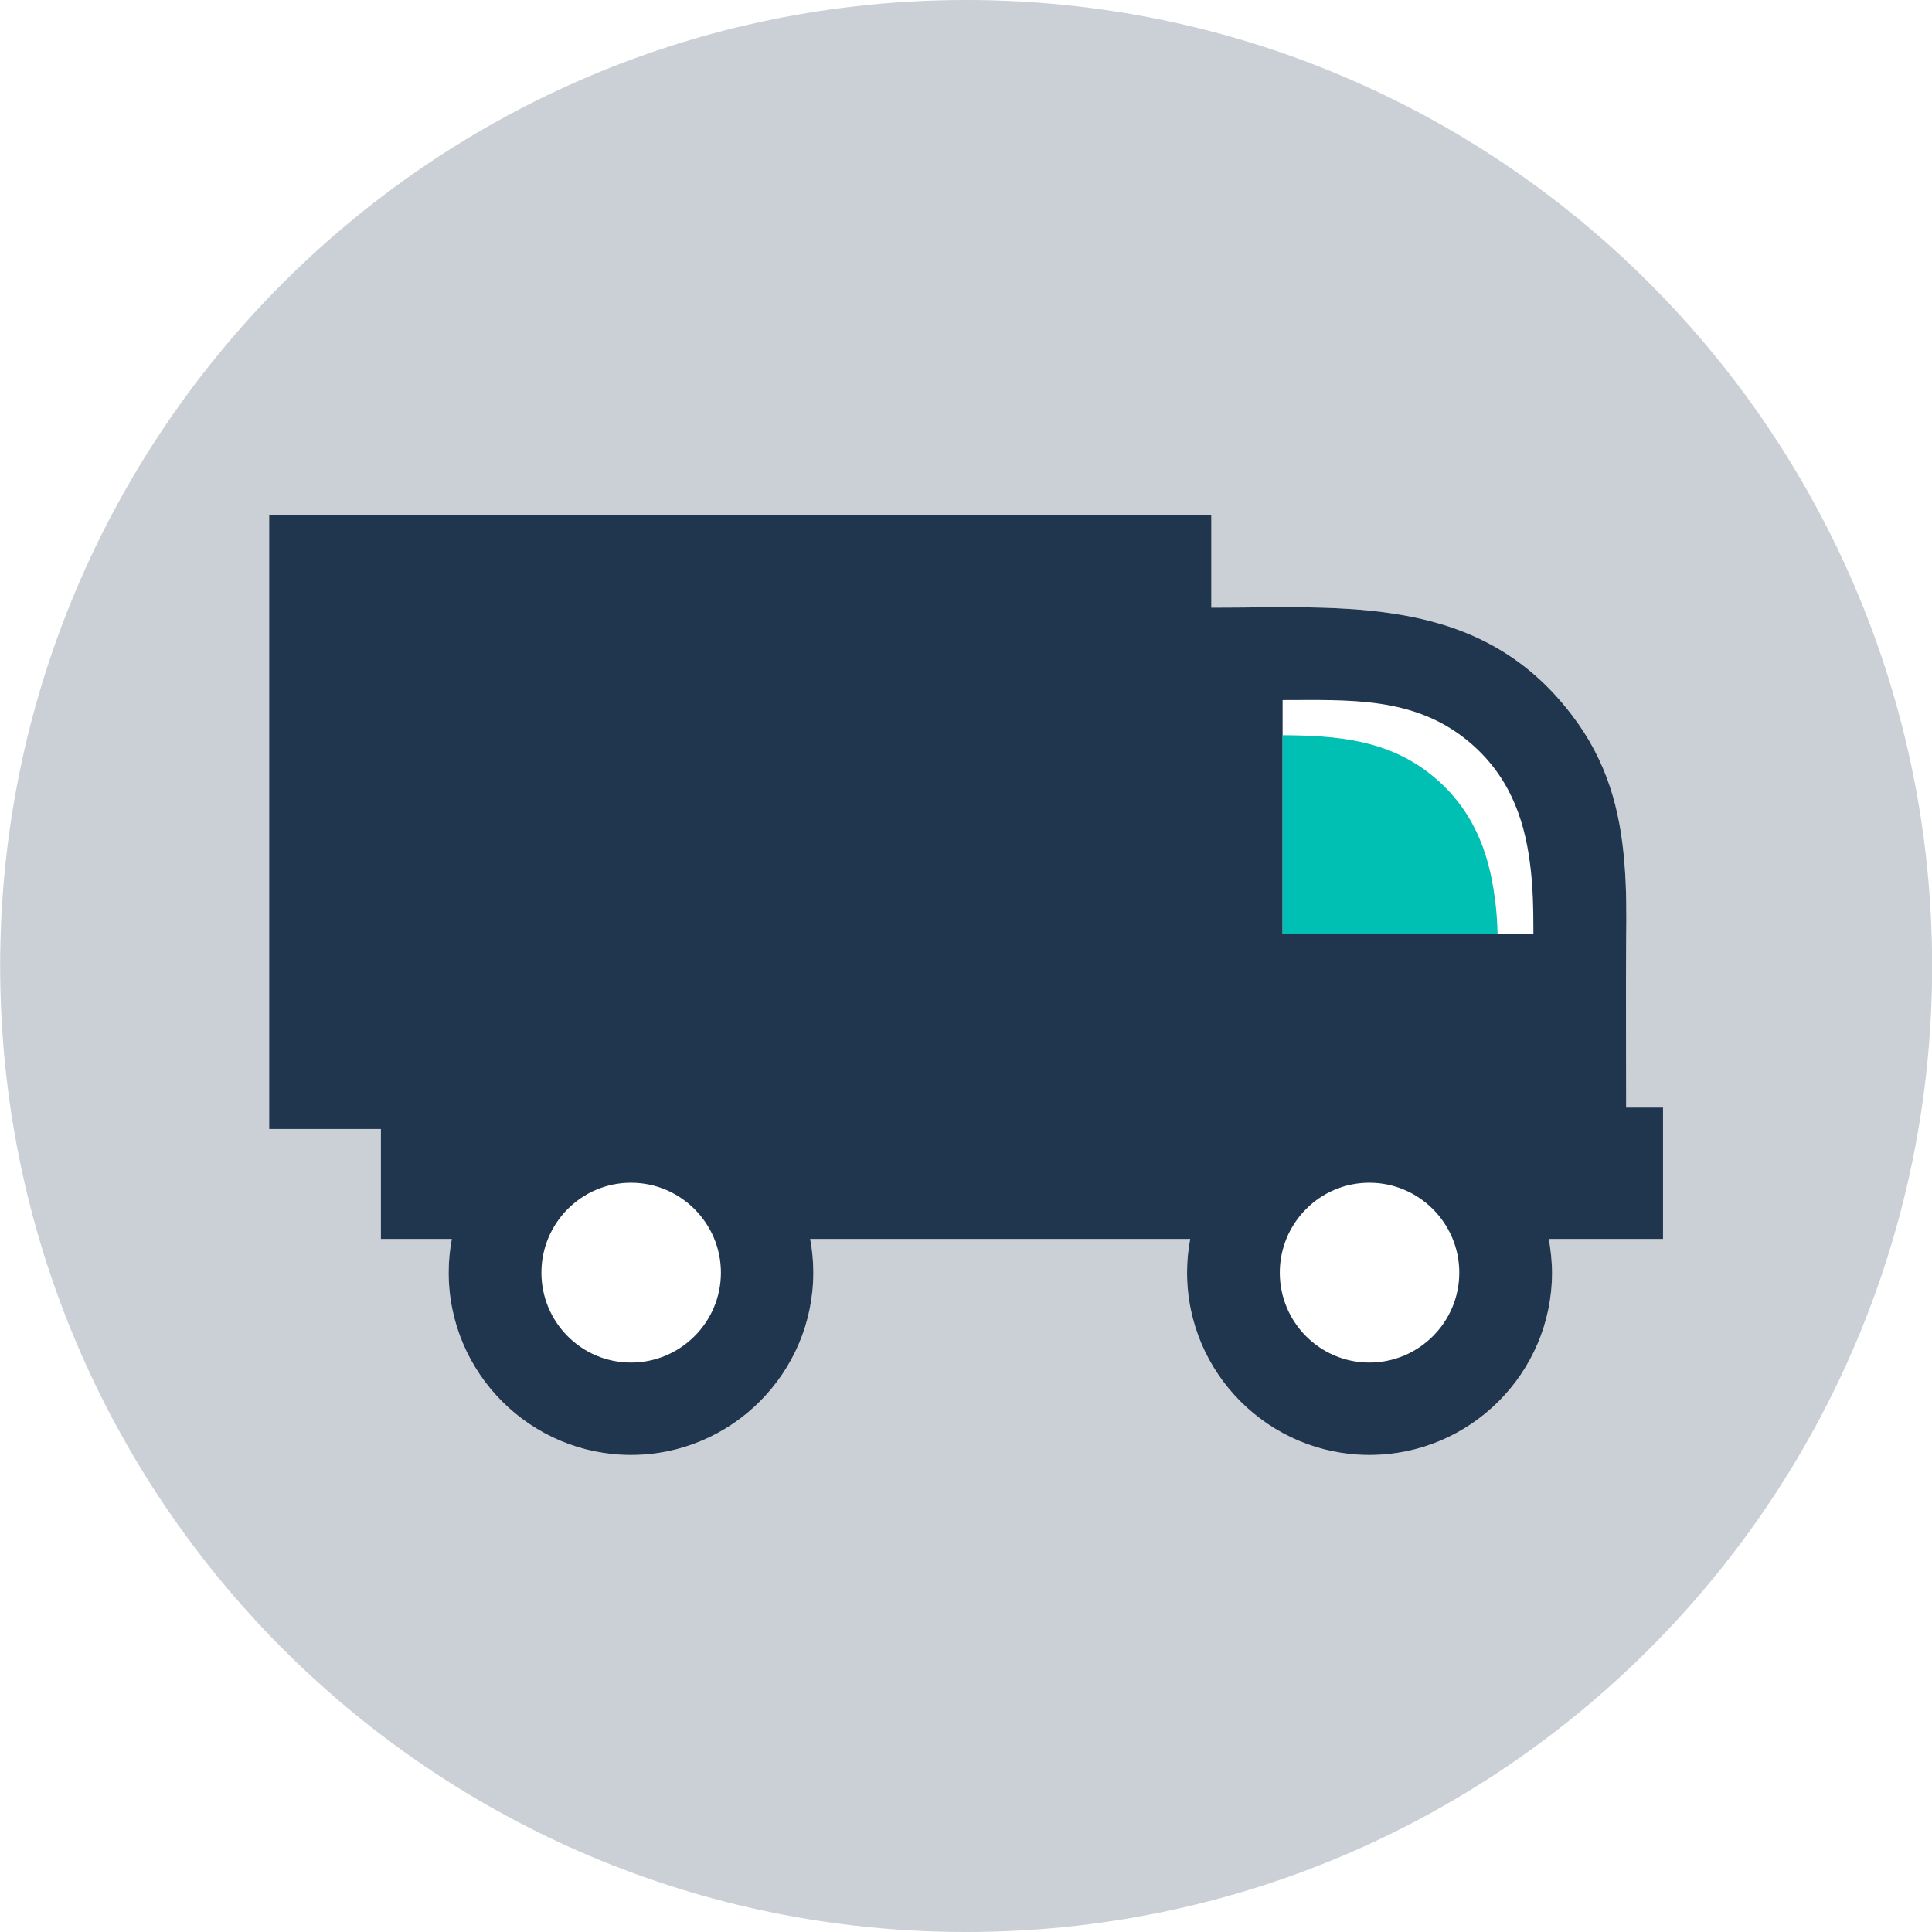 <?xml version="1.0" encoding="UTF-8"?><svg id="Layer_1" xmlns="http://www.w3.org/2000/svg" viewBox="0 0 55 55"><path d="M27.503,0C12.313,0,.004,12.31,.004,27.5s12.31,27.5,27.5,27.5c15.18,0,27.5-12.31,27.5-27.5S42.684,0,27.503,0Zm16.59,35.27c.05,.31,.09,.63,.09,.96,0,2.86-2.33,5.19-5.2,5.19-2.86,0-5.19-2.33-5.19-5.19,0-.33,.03-.65,.09-.96h-10.82c.06,.31,.09,.63,.09,.96,0,2.86-2.33,5.19-5.19,5.19s-5.19-2.33-5.19-5.19c0-.33,.03-.65,.09-.96h-2.02v-3.13h-3.18V14.66h26.82v2.64c3.81,0,7.64-.39,10.26,3.05,1.02,1.33,1.38,2.72,1.5,4.21,.06,.7,.06,1.44,.05,2.2-.01,1.59,0,3.18,0,4.77h1.05v3.74h-3.25Z" fill="#cbd0d6"/><g><path d="M47.343,31.53h-1.05c0-1.59-.01-3.18,0-4.77,.01-.76,.01-1.5-.05-2.2-.12-1.49-.48-2.88-1.5-4.21-2.62-3.44-6.45-3.05-10.26-3.05v-2.64H7.663v17.48h3.18v3.13h2.02c-.06,.31-.09,.63-.09,.96,0,2.86,2.33,5.19,5.19,5.19s5.19-2.33,5.19-5.19c0-.33-.03-.65-.09-.96h10.82c-.06,.31-.09,.63-.09,.96,0,2.86,2.33,5.19,5.19,5.19,2.87,0,5.2-2.33,5.2-5.19,0-.33-.04-.65-.09-.96h3.25v-3.74Zm-29.38,7.26c-1.41,0-2.55-1.15-2.55-2.56s1.14-2.56,2.55-2.56,2.56,1.15,2.56,2.56-1.15,2.56-2.56,2.56Zm21.02,0c-1.41,0-2.55-1.15-2.55-2.56s1.14-2.56,2.55-2.56,2.56,1.15,2.56,2.56-1.15,2.56-2.56,2.56Zm-2.47-12.21v-6.65c1.87,0,3.72-.11,5.26,1.15,1.15,.94,1.61,2.16,1.78,3.48,.09,.66,.1,1.34,.1,2.02h-7.14Z" fill="#20364e"/><path d="M42.633,26.58h-6.12v-5.65c1.52,.01,3,.12,4.26,1.15,1.15,.94,1.61,2.16,1.78,3.48,.05,.34,.07,.68,.08,1.02Z" fill="#00bfb3"/></g></svg>